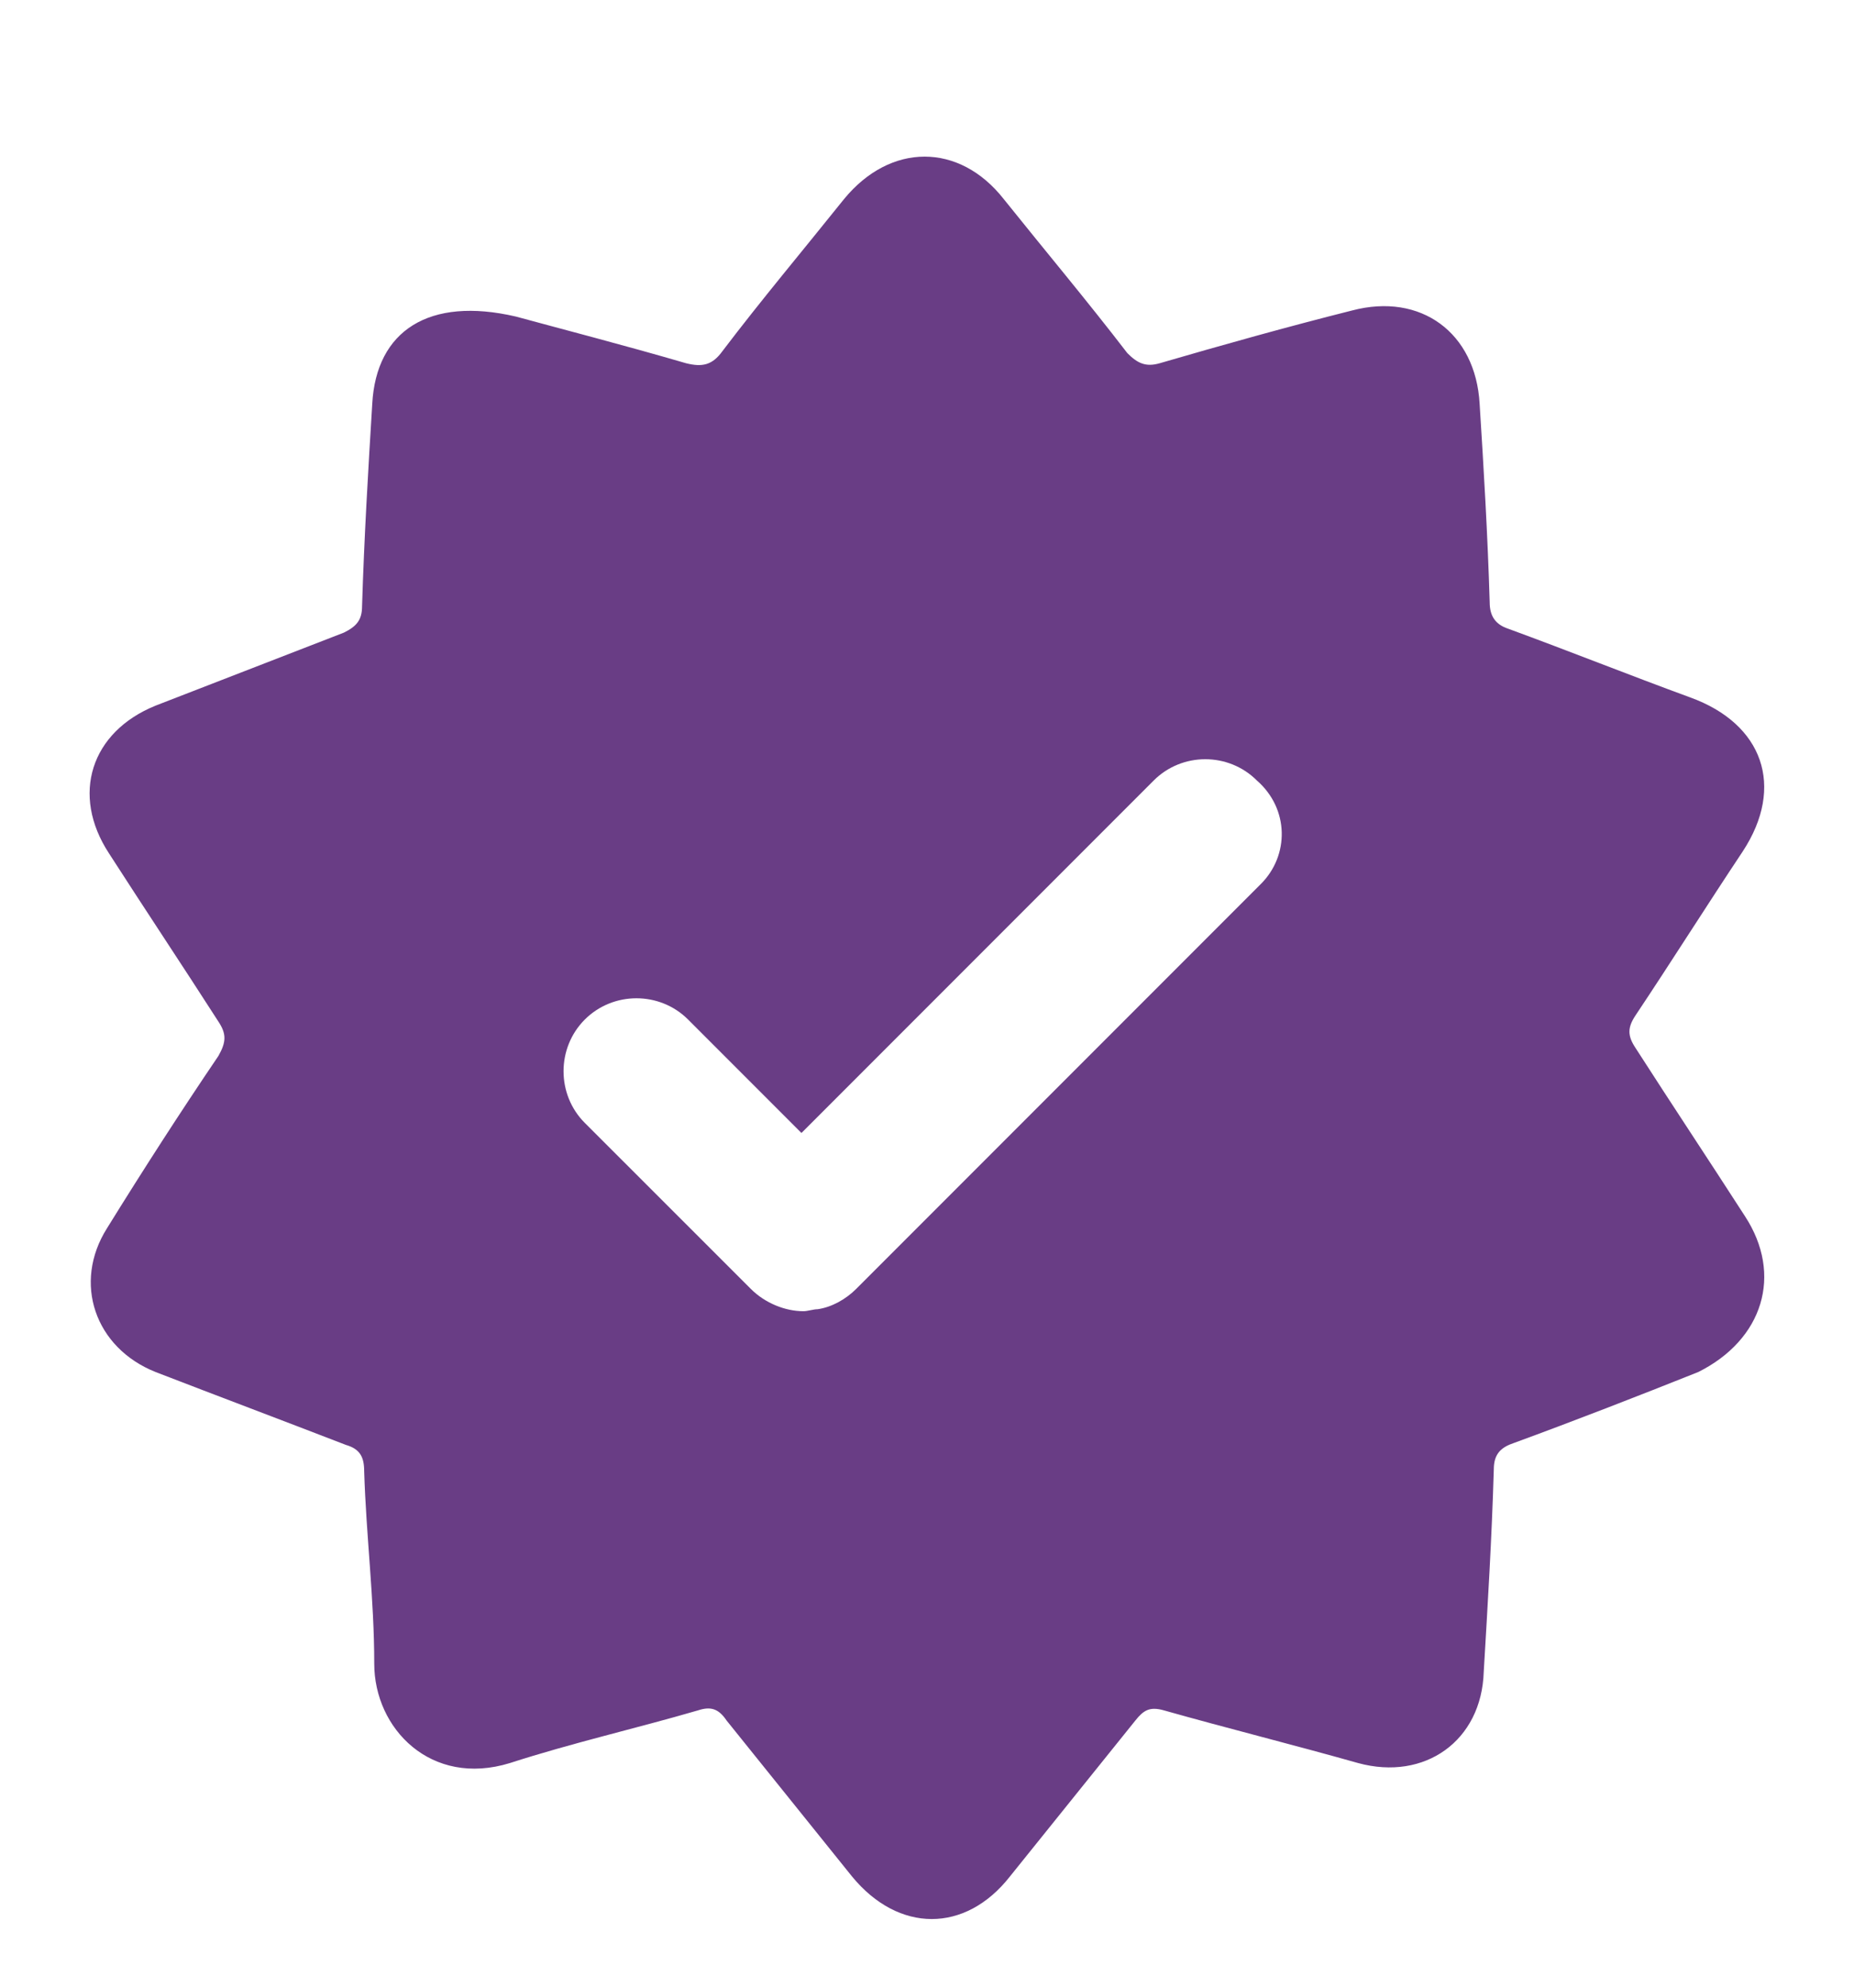 <svg width="14" height="15" viewBox="0 0 14 15" fill="none" xmlns="http://www.w3.org/2000/svg">
<g clip-path="url(#clip0_25_1270)">
<path d="M13.176 9.177C12.9 8.749 12.625 8.336 12.35 7.908C12.289 7.816 12.289 7.755 12.35 7.663C12.625 7.251 12.885 6.838 13.16 6.425C13.481 5.936 13.313 5.462 12.763 5.263C12.304 5.095 11.846 4.912 11.387 4.744C11.295 4.713 11.249 4.652 11.249 4.545C11.234 4.04 11.204 3.536 11.173 3.047C11.143 2.512 10.73 2.206 10.21 2.343C9.721 2.466 9.232 2.603 8.758 2.741C8.651 2.772 8.589 2.741 8.513 2.665C8.207 2.267 7.886 1.885 7.58 1.503C7.244 1.075 6.724 1.075 6.373 1.503C6.067 1.885 5.746 2.267 5.456 2.649C5.379 2.756 5.303 2.772 5.18 2.741C4.706 2.603 4.233 2.481 3.896 2.389C3.239 2.236 2.841 2.496 2.811 3.047C2.78 3.551 2.75 4.056 2.734 4.575C2.734 4.682 2.689 4.728 2.597 4.774C2.123 4.958 1.649 5.141 1.175 5.325C0.686 5.523 0.533 5.997 0.823 6.44C1.099 6.869 1.374 7.281 1.649 7.709C1.71 7.801 1.71 7.862 1.649 7.969C1.359 8.397 1.083 8.825 0.808 9.269C0.548 9.681 0.716 10.171 1.175 10.354C1.649 10.537 2.138 10.721 2.612 10.904C2.719 10.935 2.75 10.996 2.75 11.103C2.765 11.592 2.826 12.066 2.826 12.555C2.826 13.045 3.254 13.488 3.85 13.305C4.324 13.152 4.798 13.045 5.272 12.907C5.364 12.877 5.425 12.892 5.486 12.983C5.807 13.381 6.113 13.763 6.434 14.161C6.786 14.589 7.29 14.589 7.626 14.161C7.947 13.763 8.253 13.381 8.574 12.983C8.635 12.907 8.681 12.877 8.788 12.907C9.277 13.045 9.767 13.167 10.256 13.305C10.76 13.442 11.188 13.136 11.204 12.617C11.234 12.112 11.265 11.608 11.28 11.088C11.28 10.966 11.341 10.92 11.433 10.889C11.892 10.721 12.365 10.537 12.824 10.354C13.313 10.11 13.466 9.62 13.176 9.177ZM9.522 6.67L6.465 9.727C6.388 9.804 6.281 9.865 6.174 9.88C6.143 9.88 6.098 9.895 6.067 9.895C5.929 9.895 5.777 9.834 5.67 9.727L4.416 8.474C4.202 8.26 4.202 7.908 4.416 7.694C4.63 7.48 4.982 7.48 5.196 7.694L6.052 8.55L8.712 5.89C8.926 5.676 9.277 5.676 9.491 5.89C9.736 6.104 9.736 6.456 9.522 6.67Z" fill="#693D85"/>
</g>
<defs>
<clipPath id="clip0_25_1270">
<rect width="14" height="14" fill="white" transform="translate(0 0.832)"/>
</clipPath>
</defs>
</svg>
